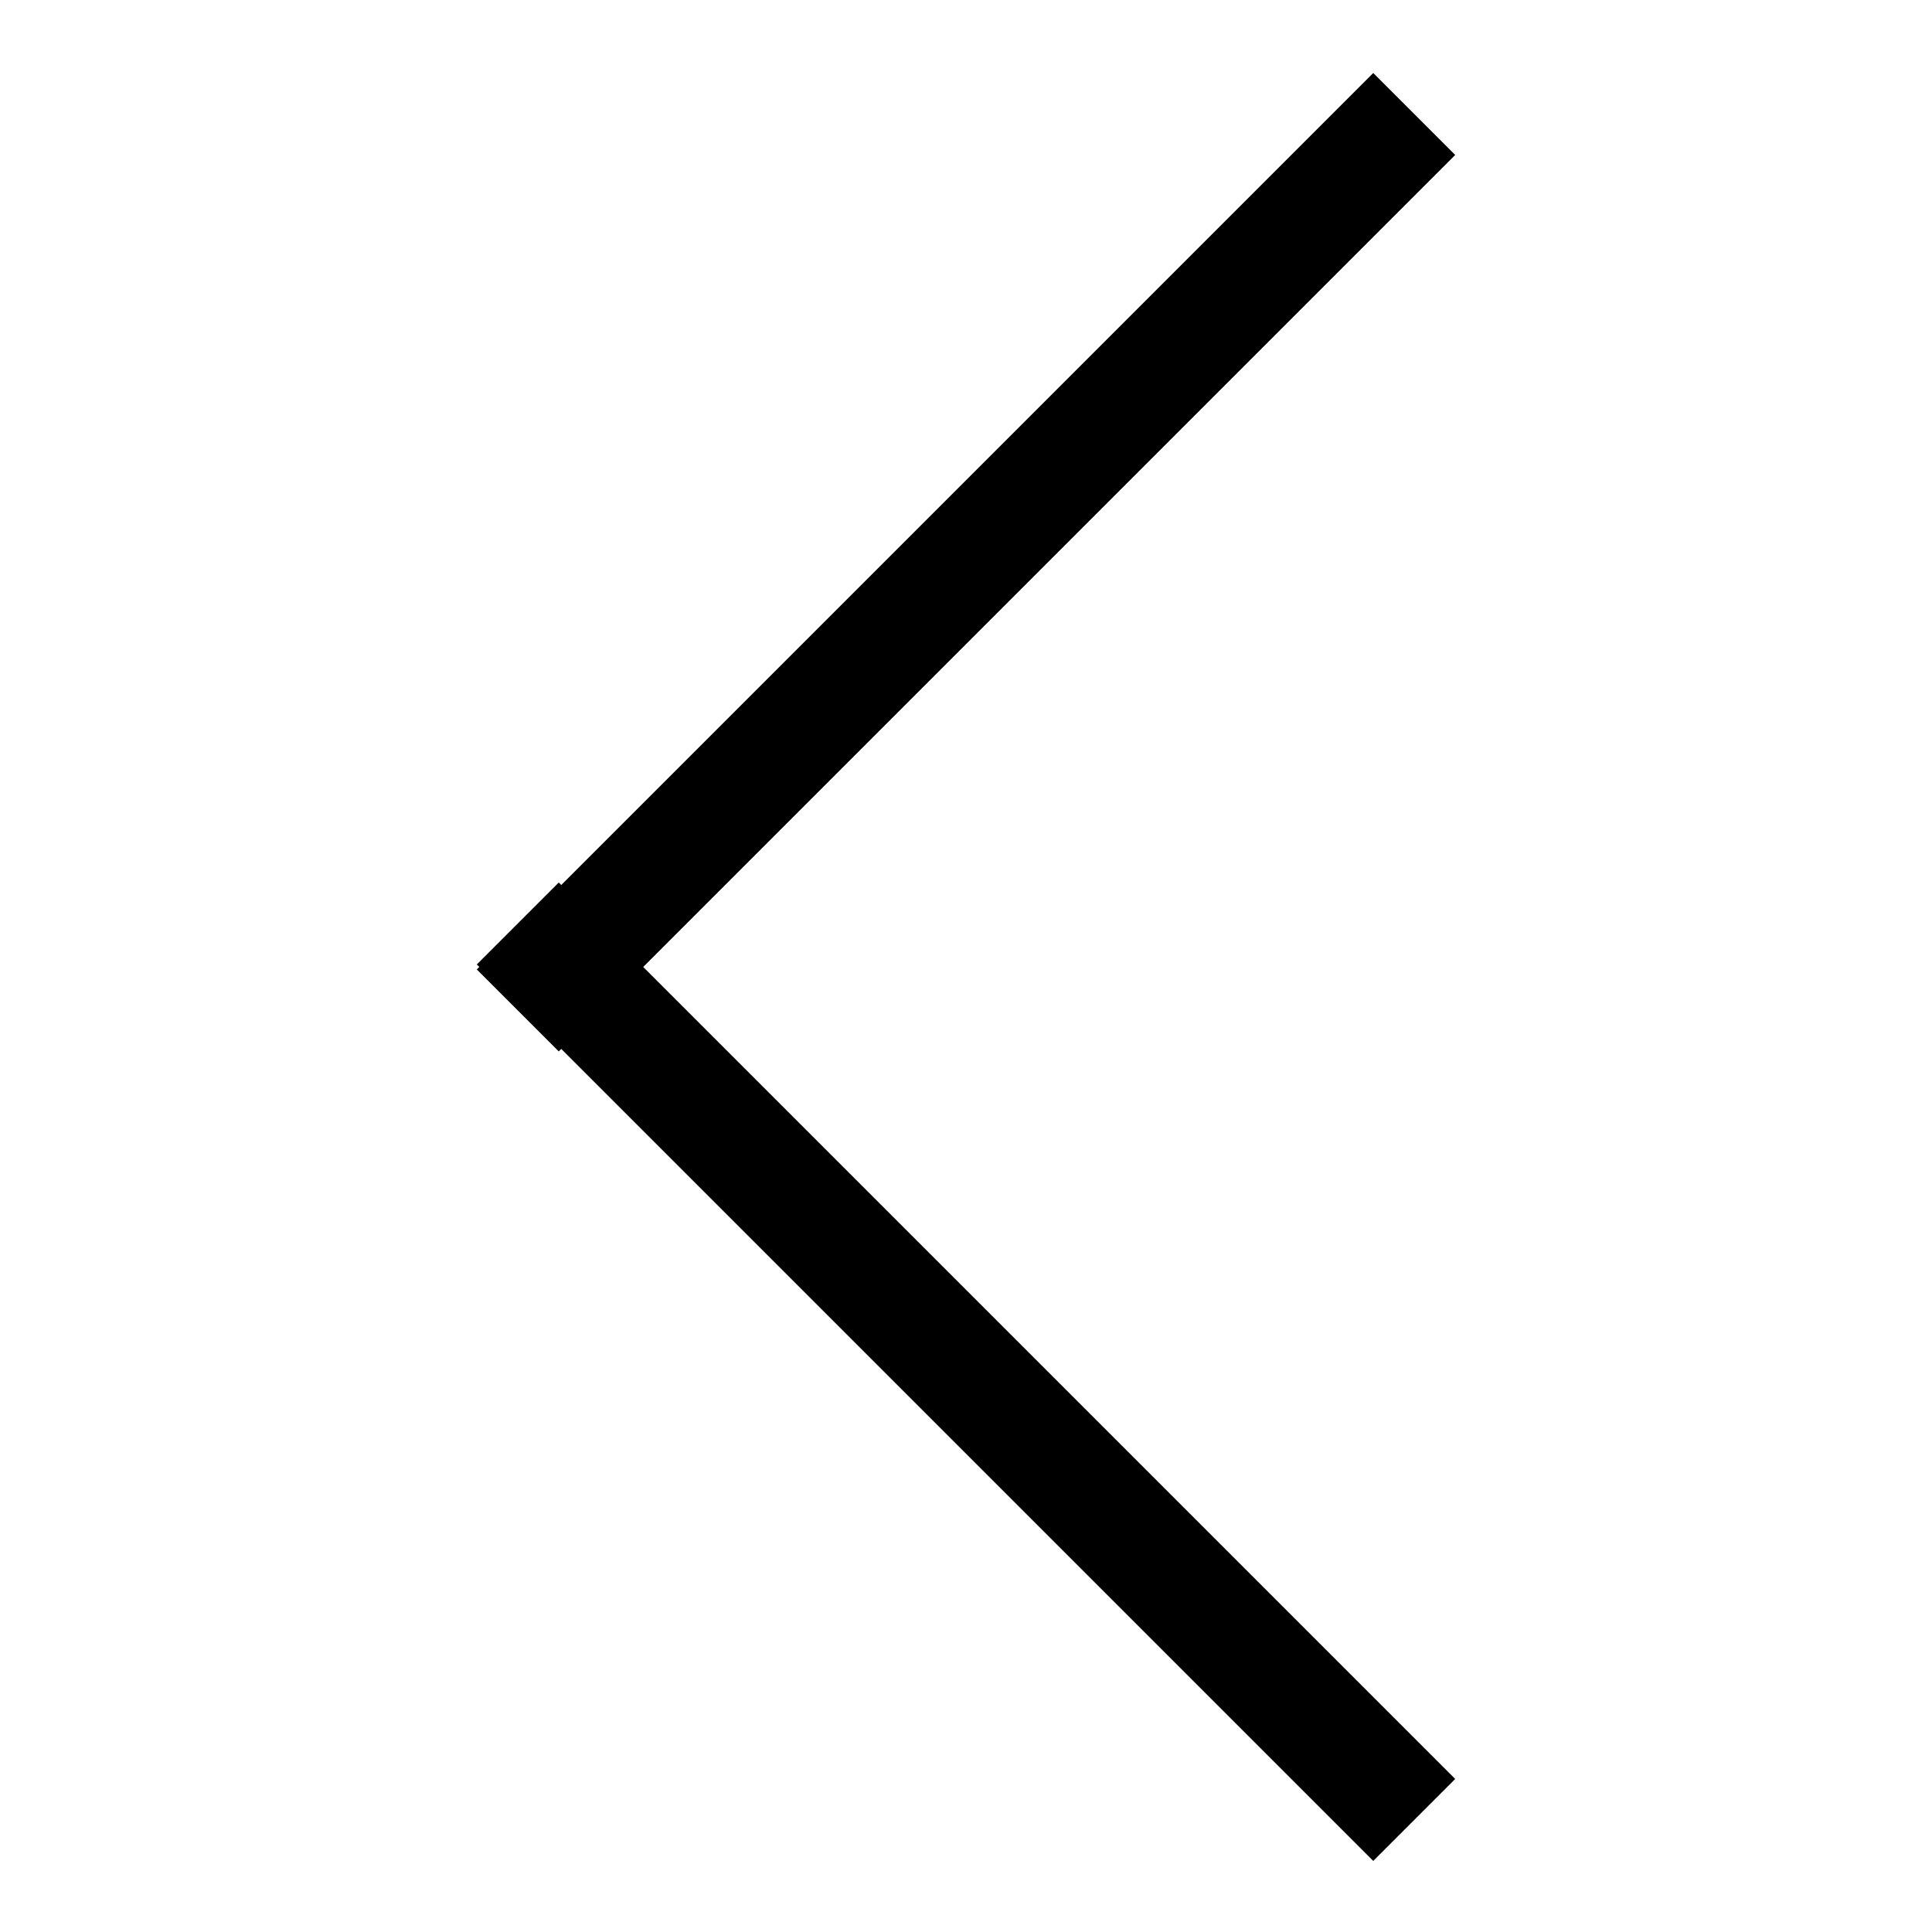 <?xml version="1.0" encoding="UTF-8"?>
<svg id="Layer_1" xmlns="http://www.w3.org/2000/svg" version="1.1" viewBox="0 0 100 100">
  <!-- Generator: Adobe Illustrator 29.6.1, SVG Export Plug-In . SVG Version: 2.1.1 Build 9)  -->
  <defs>
    <style>
      .st0 {
        fill: none;
        stroke: #000;
        stroke-miterlimit: 10;
        stroke-width: 6px;
      }
    </style>
  </defs>
  <path class="st0" d="M73.2,5.9c-15.3,15.3-31.3,31.3-46.4,46.4"/>
  <path class="st0" d="M26.8,47.8c15.3,15.3,31.3,31.3,46.4,46.4"/>
</svg>
